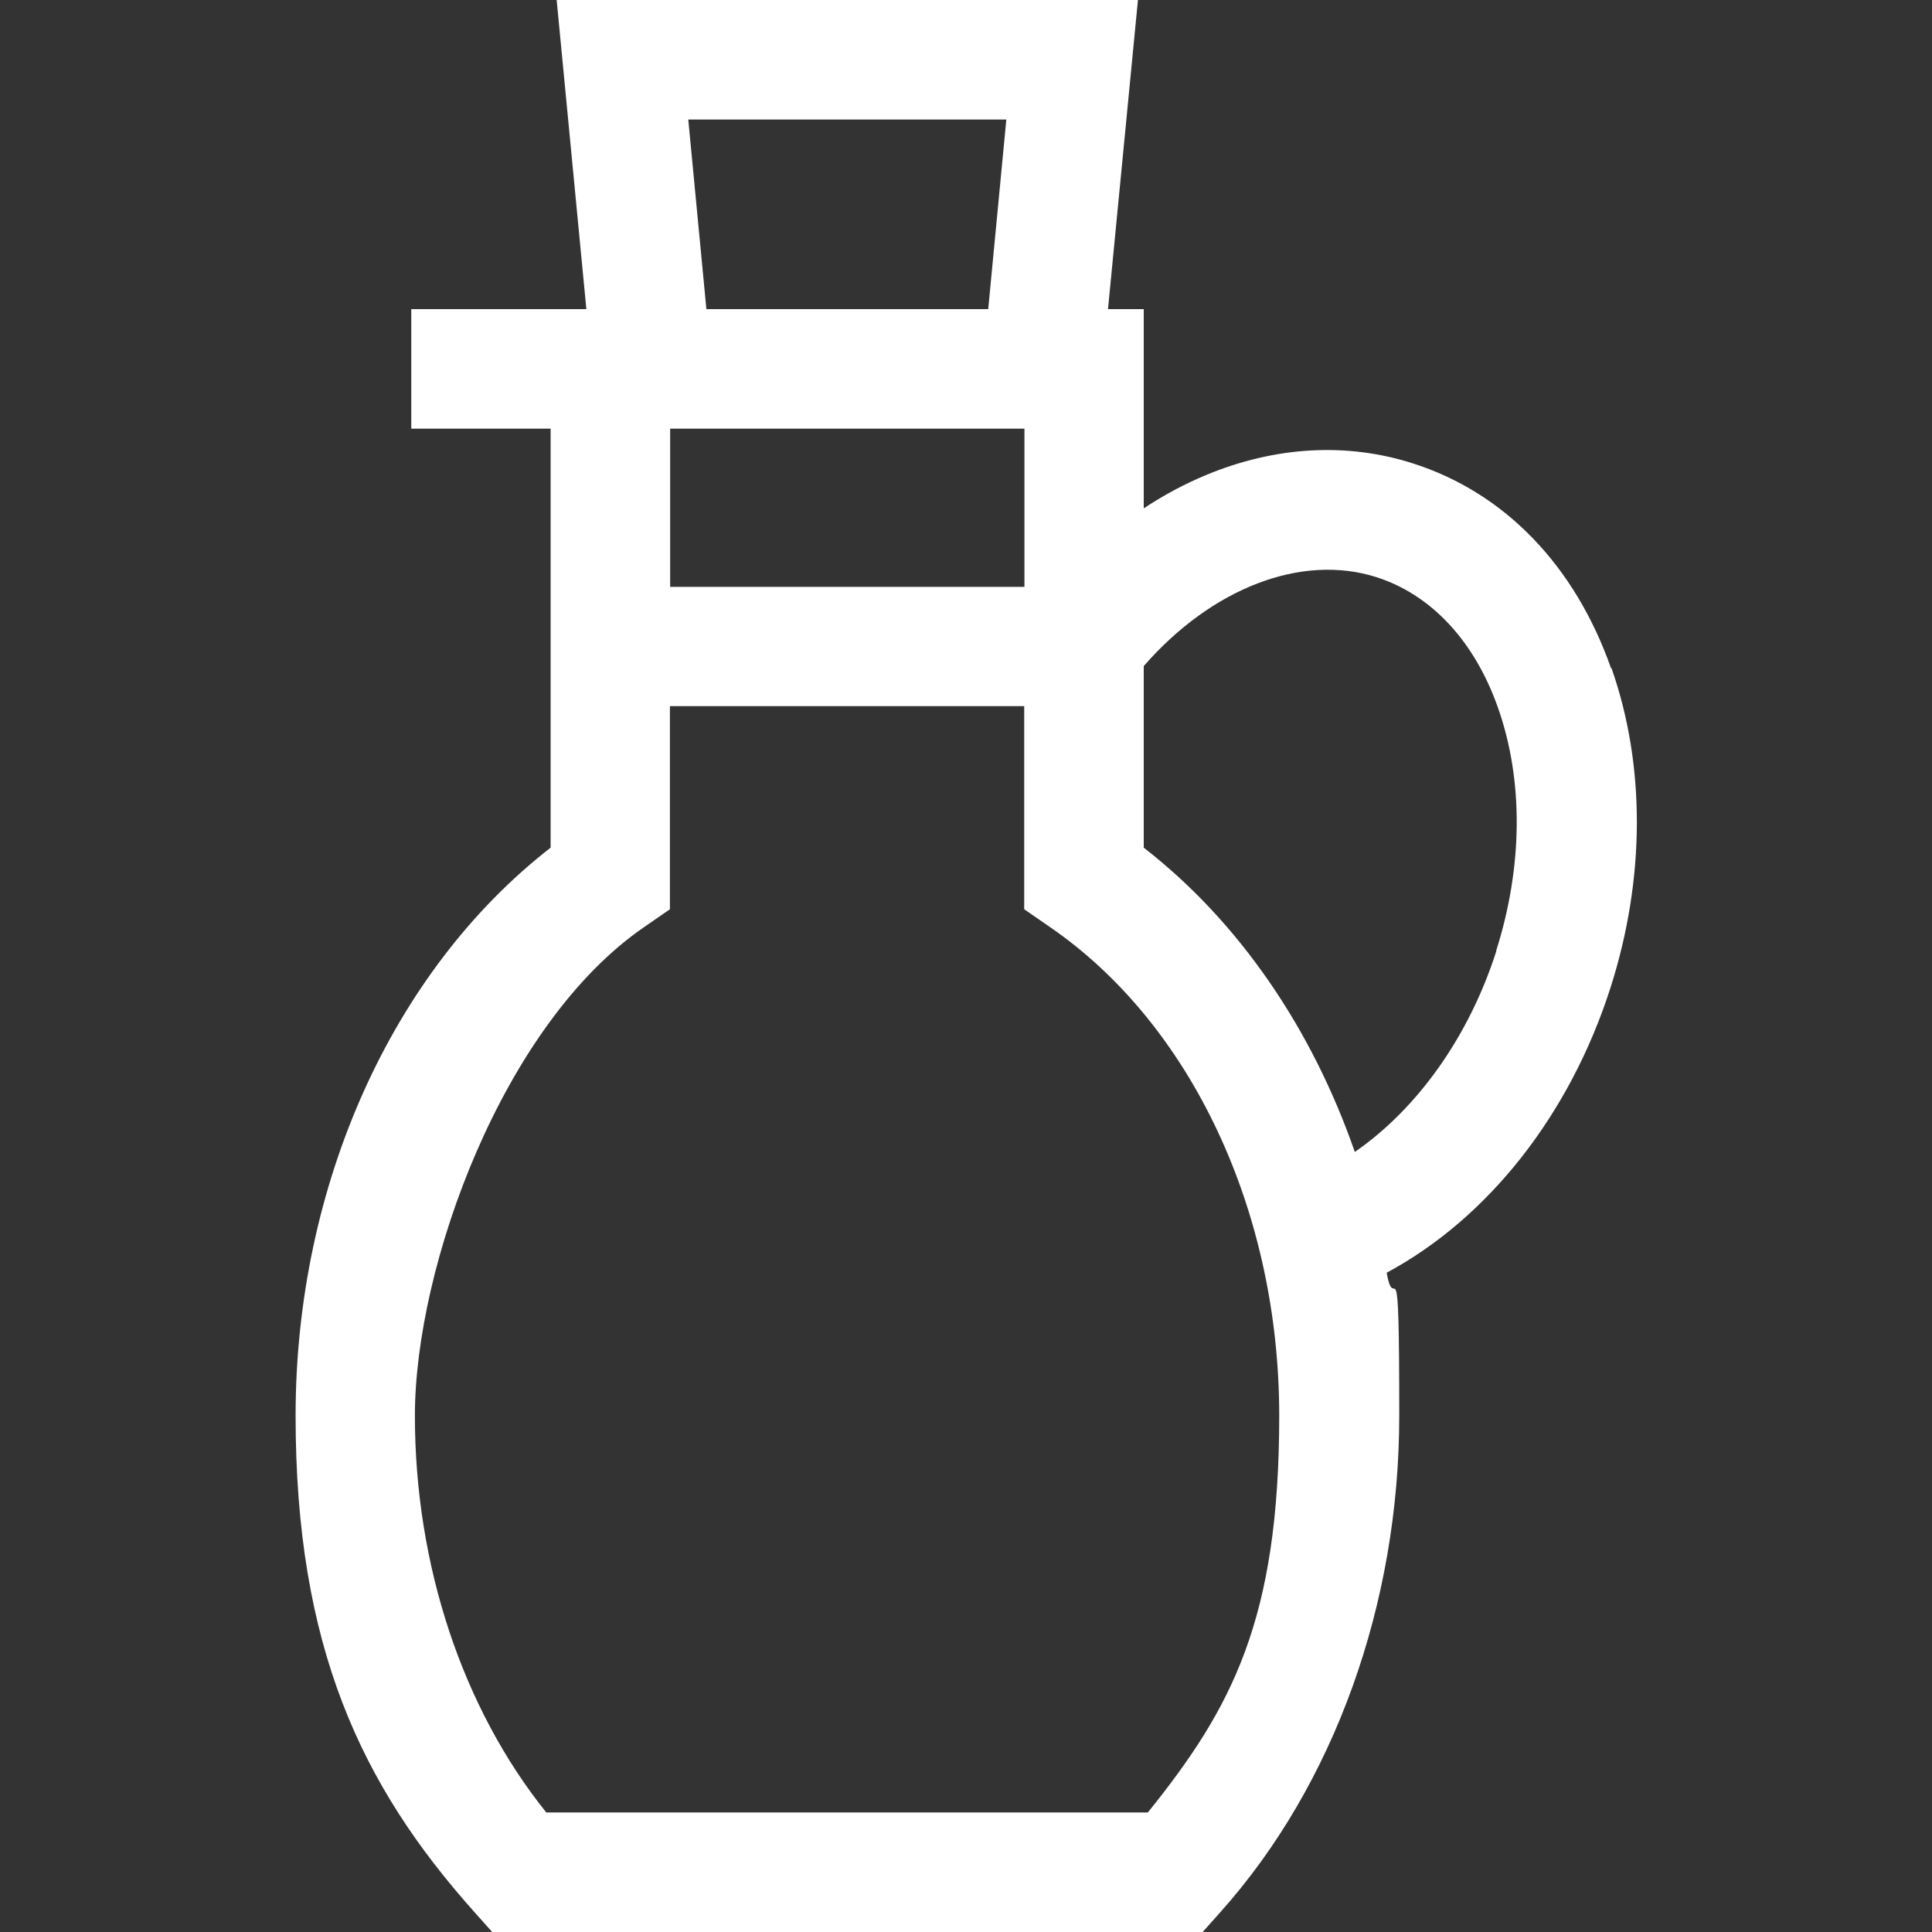 <?xml version="1.0" encoding="UTF-8"?> <svg xmlns="http://www.w3.org/2000/svg" id="Layer_1" version="1.1" viewBox="0 0 800 800"><rect x="0" y="0" width="800" height="800" fill="#333333" stroke="none"/><defs><style> .st0 { fill: #fff; } </style></defs><path class="st0" d="M667.1,276.7c-15-42.6-44.1-72.7-82-84.8-27.4-8.8-57.1-7.1-85.7,4.8-8.9,3.7-17.5,8.3-25.8,13.8v-82.5h-14.8L471.2,0h-240.7l12.3,128h-72.5v49.5h57.7v173.5c-65.5,50.9-105.6,139.7-105.6,235.2s27,152.9,74,205.5l7.4,8.3h294.2l7.4-8.3c47-52.6,74-127.5,74-205.5s-1.8-40-5.2-59.2c41.9-22.5,75.8-65.3,92.7-118.1,14.4-45.1,14.5-92,.4-132.2ZM277.5,177.5h146.7v65.5h-146.7v-65.5h0ZM284.9,49.5h131.8l-7.5,78.5h-116.7l-7.5-78.5ZM475.4,750.5h-249.2c-34.7-43.2-54.4-102.4-54.4-164.3s36.4-162.1,94.9-202.3l10.7-7.4v-84.1h146.7v84.1l10.7,7.4c58.5,40.2,94.9,117.7,94.9,202.3s-19.7,121.2-54.4,164.3ZM619.6,393.8c-11.3,35.4-32.7,65.3-58.6,83.2-17.8-51.2-48-95.4-87.4-126v-75.2c28.2-32.3,65.3-46.7,96.4-36.8,22.7,7.3,40.6,26.5,50.3,54.1,10.6,30.1,10.3,65.8-.8,100.7Z"></path></svg> 